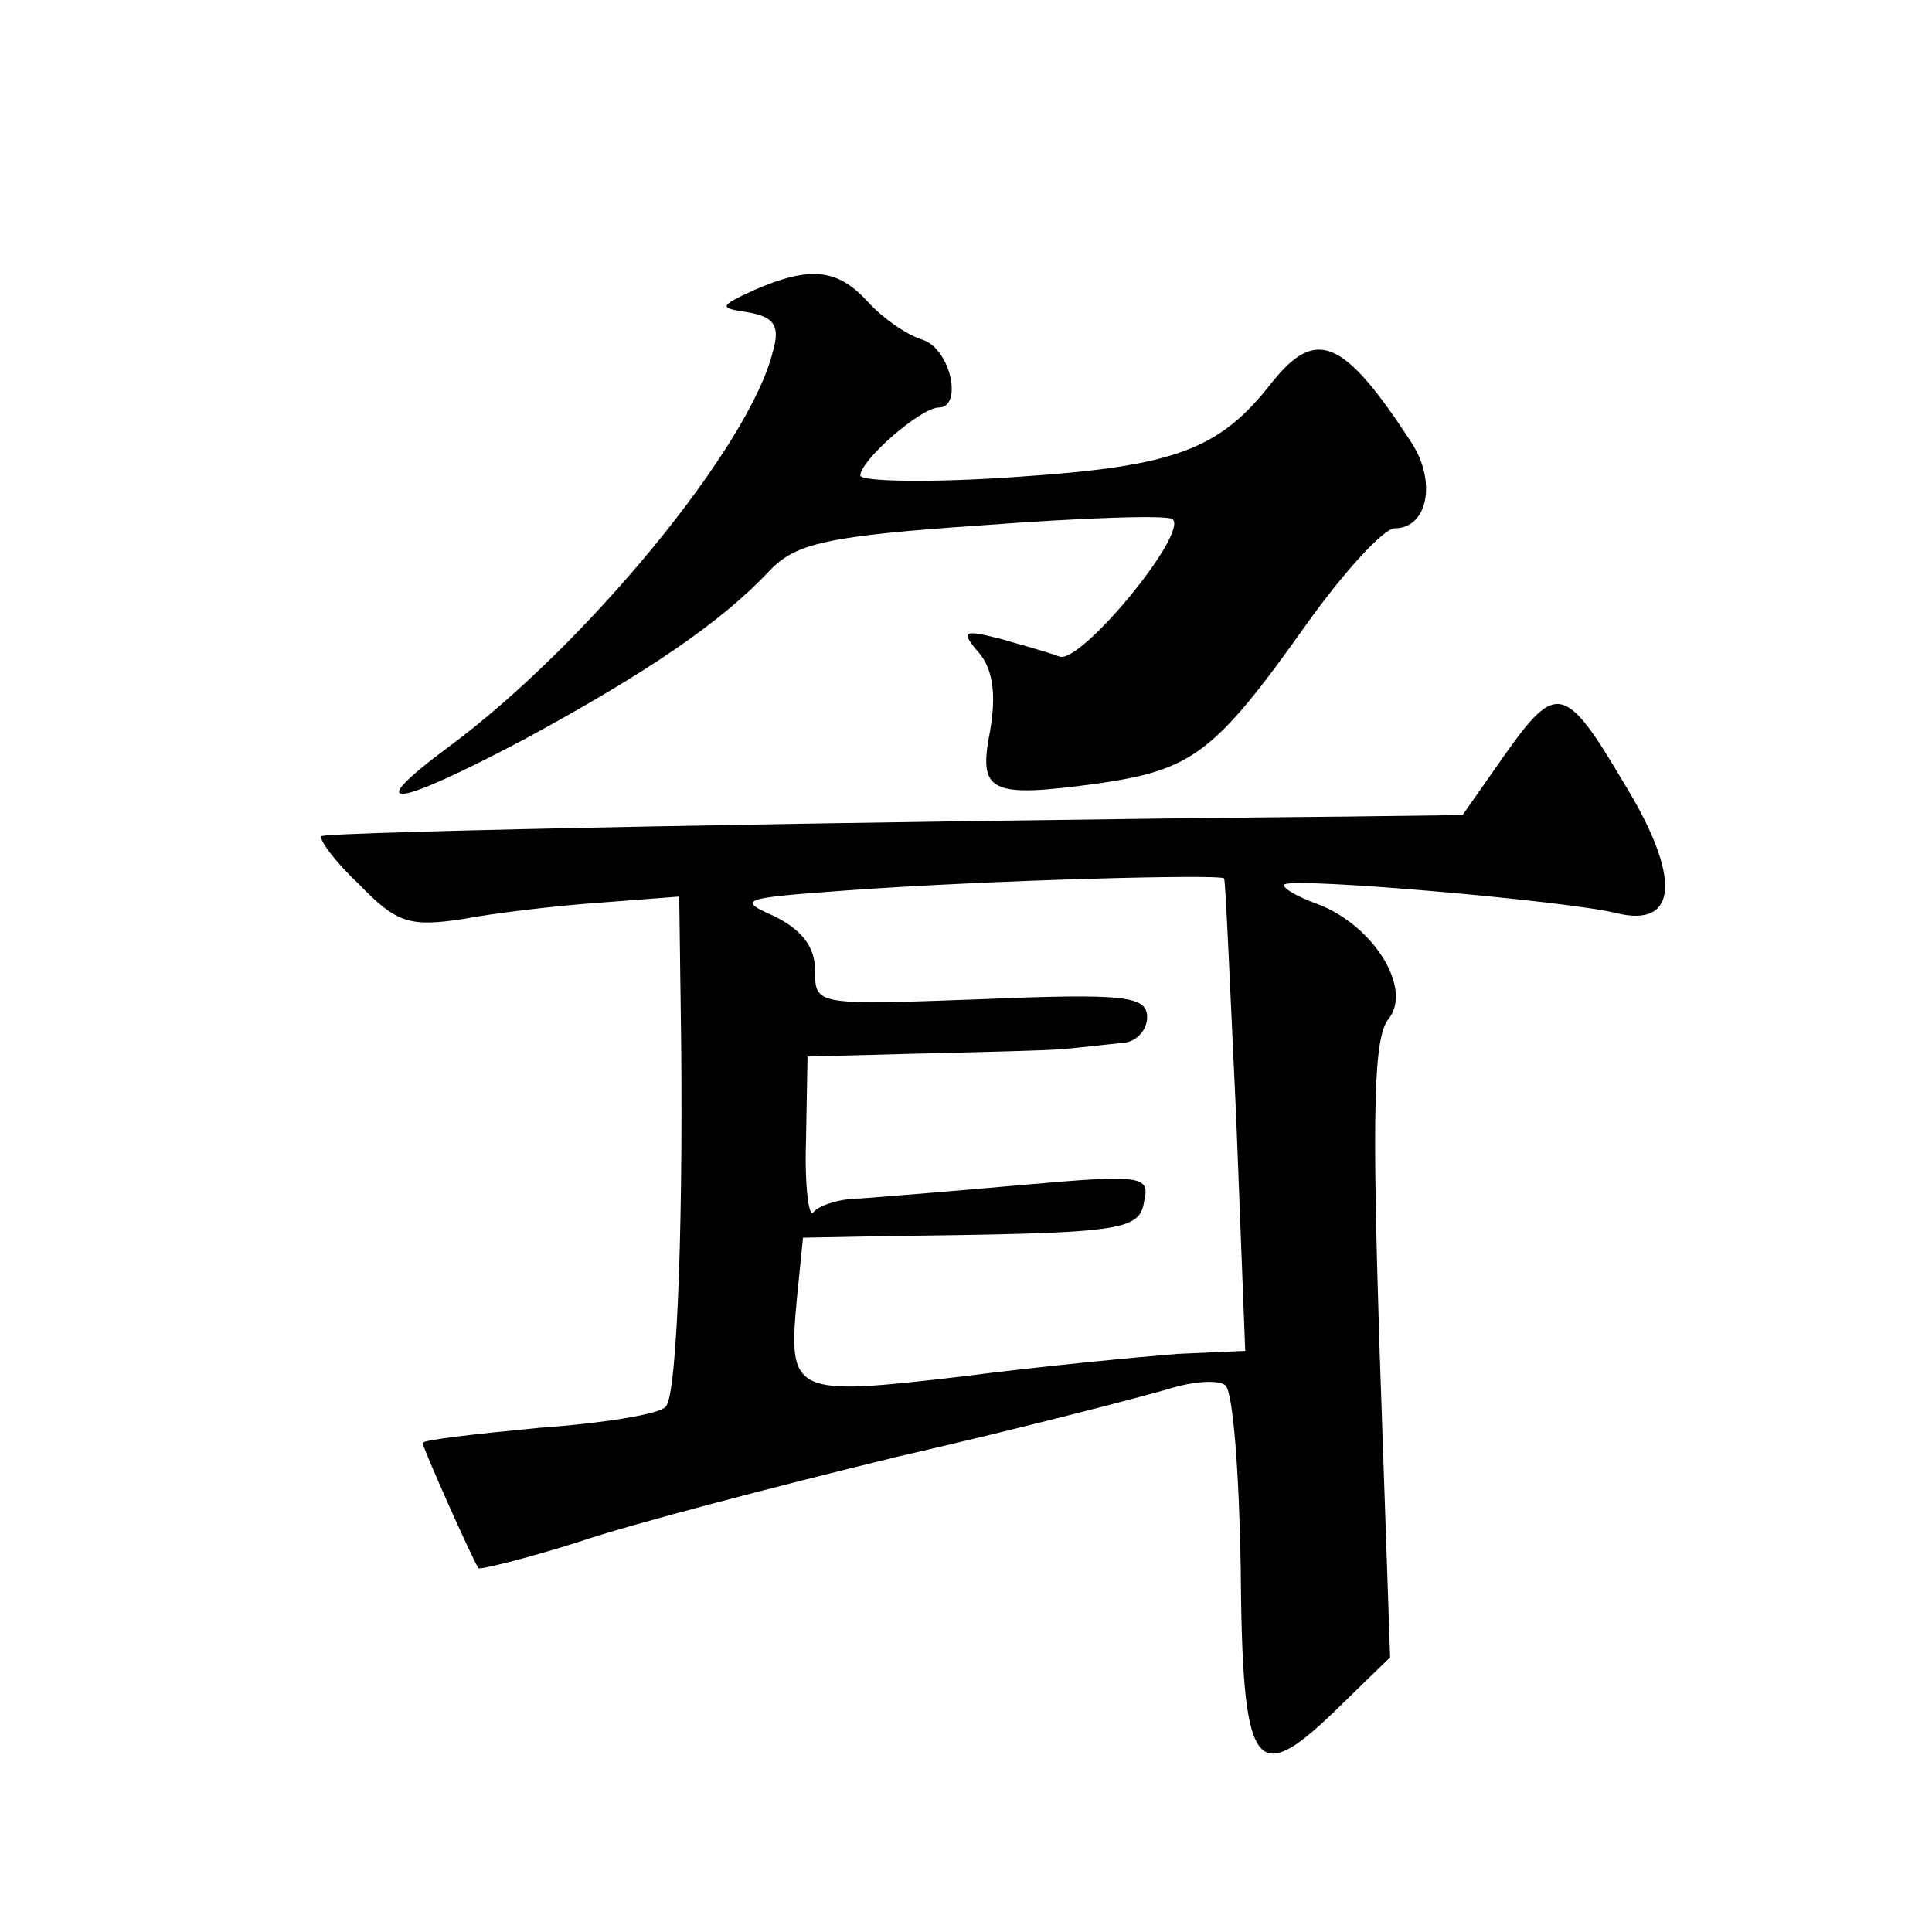 <?xml version="1.0" standalone="no"?>
<!DOCTYPE svg PUBLIC "-//W3C//DTD SVG 20010904//EN"
 "http://www.w3.org/TR/2001/REC-SVG-20010904/DTD/svg10.dtd">
<svg version="1.0" xmlns="http://www.w3.org/2000/svg"
 width="128pt" height="128pt" viewBox="0 0 128 128"
 preserveAspectRatio="xMidYMid meet">
<g transform="translate(0,128) scale(0.1,-0.1)"
fill="#0" stroke="none">
<path d="M500 1088 c-24 -11 -24 -12 -4 -15 17 -3 21 -9 16 -26 -15 -62 -123 -194
-215 -262 -58 -43 -37 -41 50 5 83 45 131 78 163 112 17 18 38 23 141 30 66 5 123
7 126 4 10 -10 -61 -96 -75 -91 -8 3 -26 8 -40 12 -24 6 -26 5 -13 -10 9 -11 11
-28 7 -51 -8 -41 -1 -45 72 -35 62 9 77 20 138 106 25 35 51 63 58 63 22 0 28 31
11 57 -45 69 -63 76 -92 40 -35 -45 -64 -56 -170 -63 -57 -4 -103 -3 -103 1 0 10
40 45 52 45 16 0 8 39 -11 45 -10 3 -26 14 -36 25 -20 22 -38 24 -75 8z M997 780
l-28 -40 -77 -1 c-319 -3 -676 -10 -679 -13 -2 -2 9 -17 25 -32 25 -26 34 -28 68
-23 21 4 63 9 92 11 l52 4 1 -75 c2 -129 -2 -256 -10 -263 -4 -5 -42 -11 -84 -14
-42 -4 -77 -8 -77 -10 0 -3 32 -75 37 -83 1 -1 30 6 65 17 35 12 131 37 213 57
83 19 163 40 180 45 16 5 33 6 37 2 5 -5 9 -59 10 -120 1 -135 9 -147 62 -96 l37
36 -7 204 c-5 158 -4 207 6 219 16 20 -10 62 -47 76 -14 5 -24 11 -22 13 6 5 189
-11 220 -19 41 -10 43 24 5 86 -39 66 -45 67 -79 19z m-186 -82 c1 -2 4 -73 8 -158
l6 -155 -45 -2 c-25 -2 -89 -8 -143 -15 -112 -13 -115 -12 -109 52 l4 40 52 1 c158
2 171 3 174 23 4 17 -1 18 -80 11 -45 -4 -94 -8 -108 -9 -14 0 -28 -5 -31 -9 -3
-5 -6 17 -5 47 l1 56 75 2 c41 1 84 2 95 3 11 1 28 3 38 4 9 0 17 8 17 17 0 14
-14 16 -110 12 -110 -4 -110 -4 -110 19 0 16 -9 27 -27 36 -25 11 -22 12 47 17
96 7 250 11 251 8z"/>
</g>
</svg>
